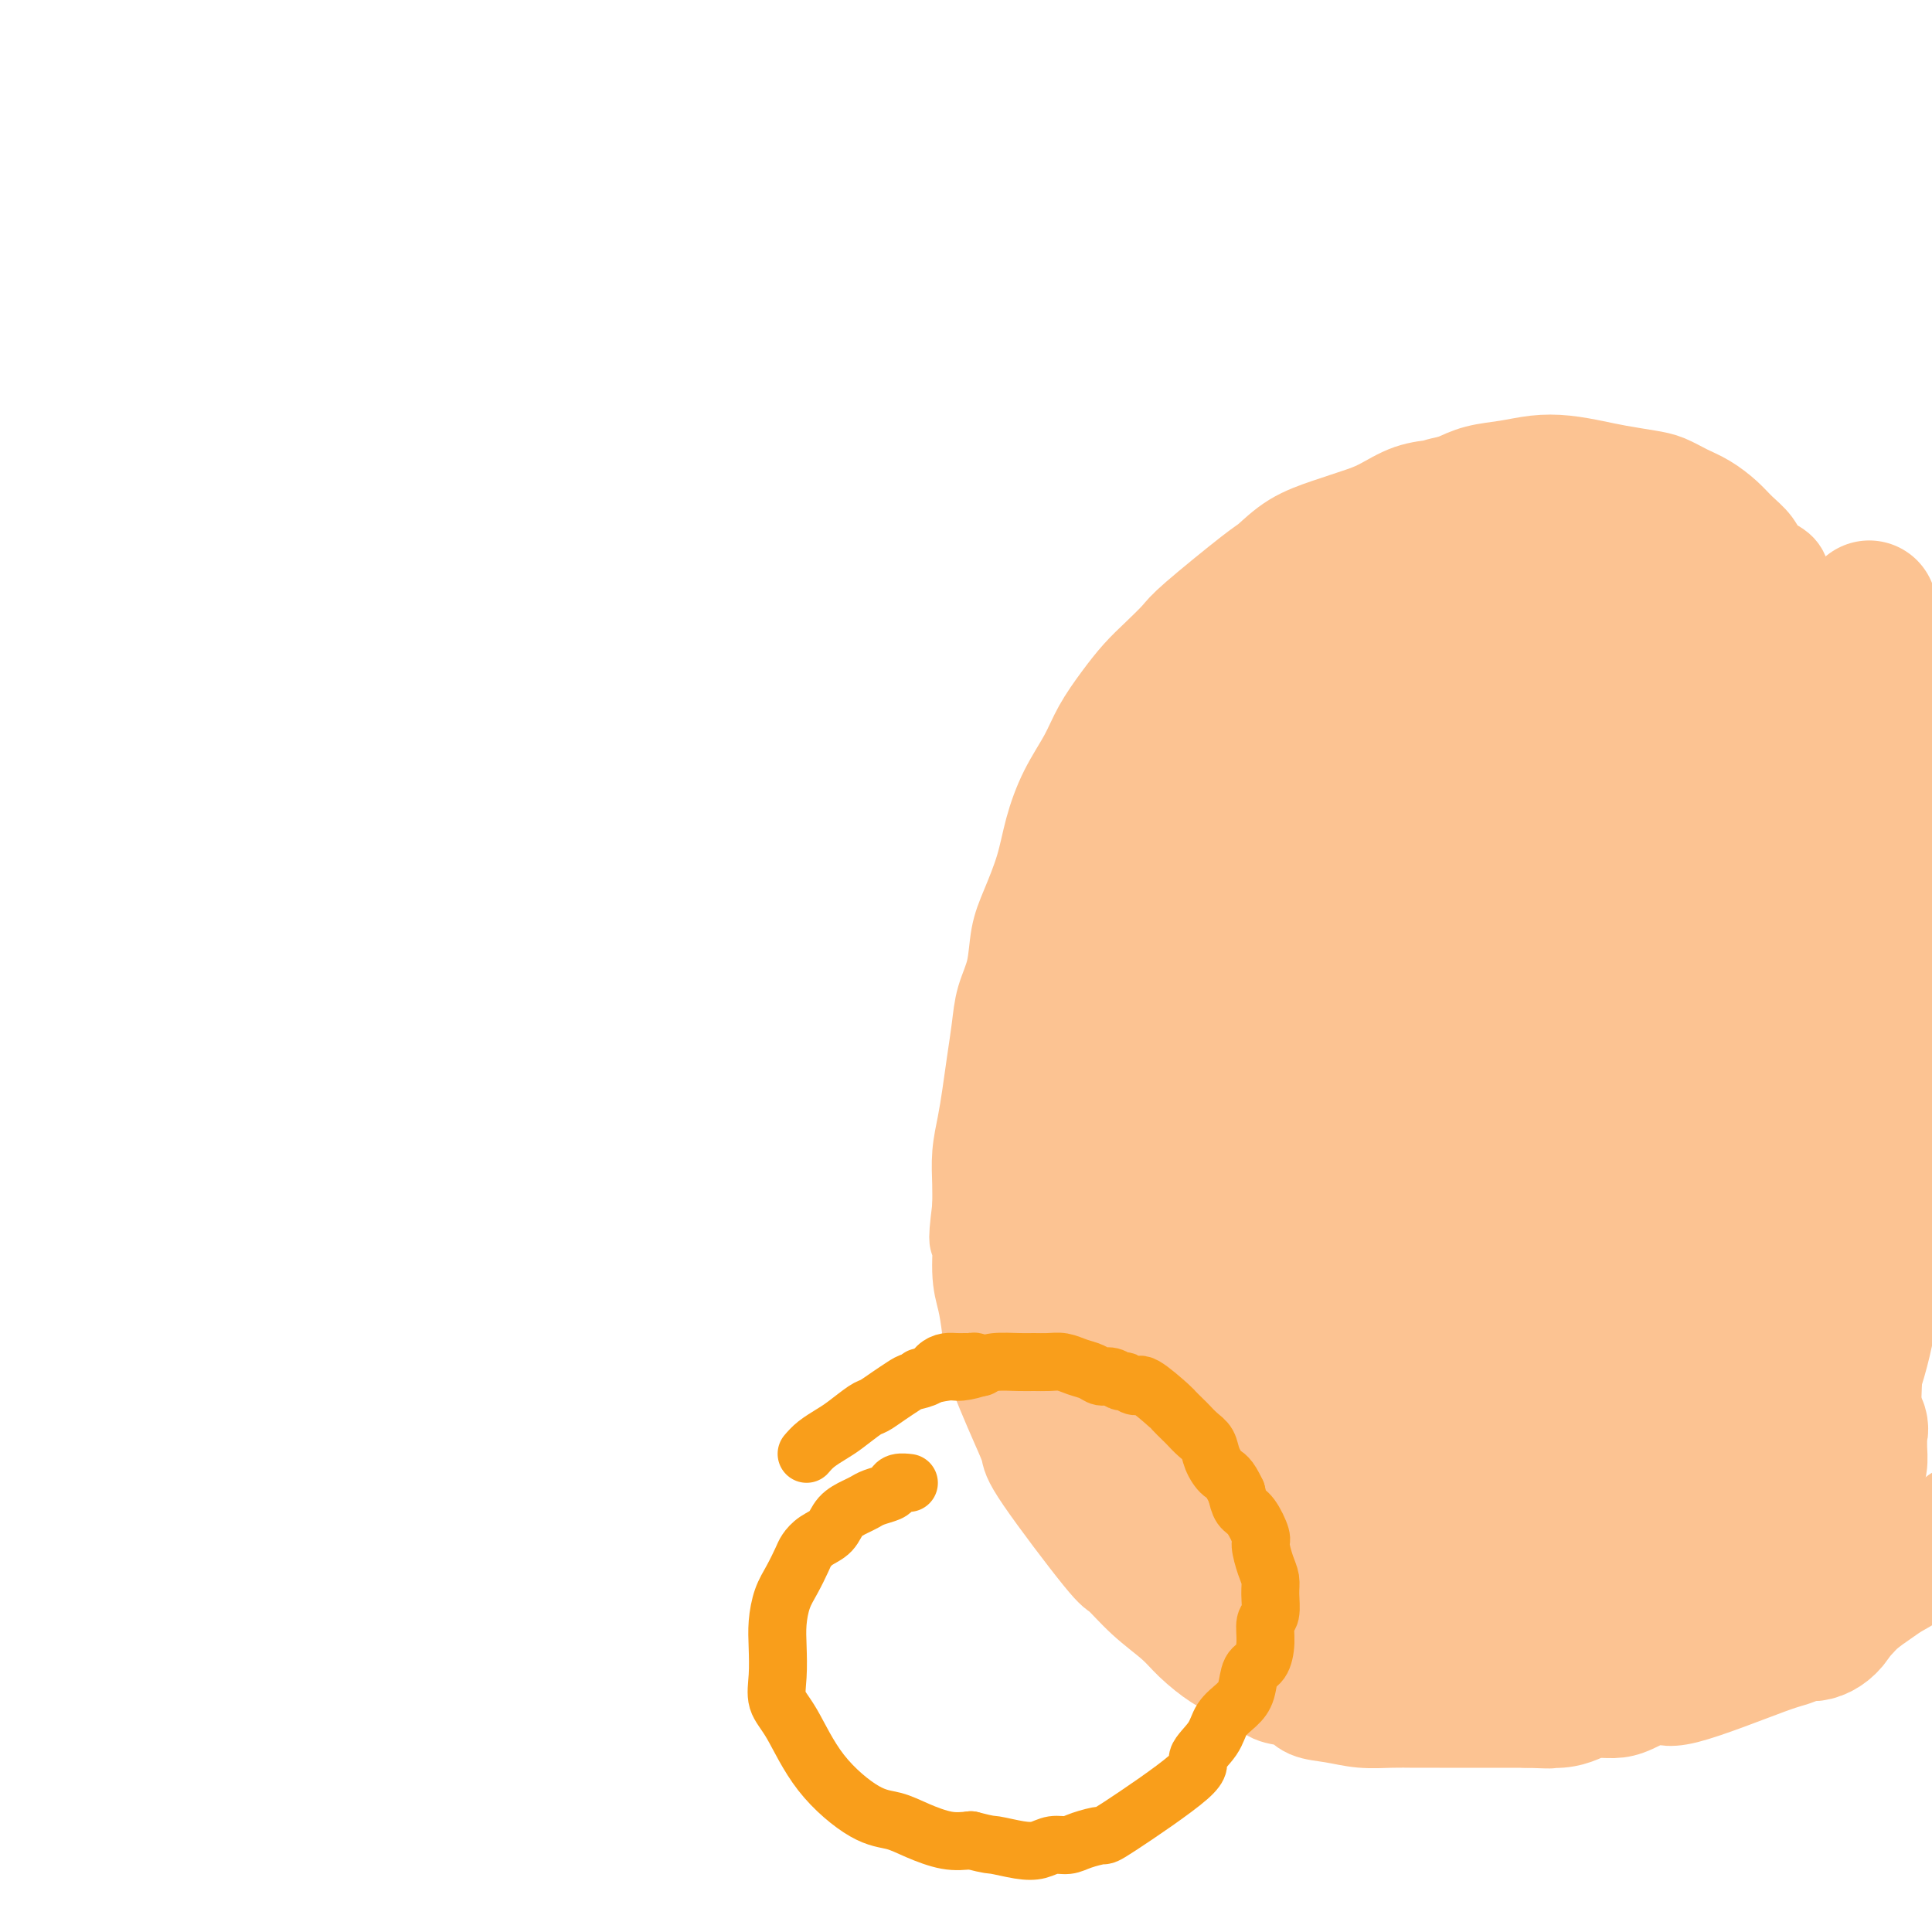<svg viewBox='0 0 400 400' version='1.1' xmlns='http://www.w3.org/2000/svg' xmlns:xlink='http://www.w3.org/1999/xlink'><g fill='none' stroke='#FCC392' stroke-width='20' stroke-linecap='round' stroke-linejoin='round'><path d='M383,146c-0.001,0.016 -0.002,0.031 0,0c0.002,-0.031 0.008,-0.109 0,0c-0.008,0.109 -0.030,0.403 0,0c0.030,-0.403 0.112,-1.504 0,-2c-0.112,-0.496 -0.419,-0.386 -1,-1c-0.581,-0.614 -1.438,-1.950 -2,-3c-0.562,-1.050 -0.831,-1.813 -1,-3c-0.169,-1.187 -0.238,-2.797 -1,-4c-0.762,-1.203 -2.218,-1.999 -3,-3c-0.782,-1.001 -0.890,-2.208 -1,-3c-0.110,-0.792 -0.221,-1.170 -1,-2c-0.779,-0.830 -2.224,-2.112 -3,-3c-0.776,-0.888 -0.882,-1.382 -1,-2c-0.118,-0.618 -0.246,-1.362 -1,-2c-0.754,-0.638 -2.133,-1.172 -3,-2c-0.867,-0.828 -1.221,-1.951 -2,-3c-0.779,-1.049 -1.983,-2.025 -3,-3c-1.017,-0.975 -1.848,-1.949 -3,-3c-1.152,-1.051 -2.625,-2.180 -4,-3c-1.375,-0.820 -2.652,-1.333 -4,-2c-1.348,-0.667 -2.768,-1.489 -4,-2c-1.232,-0.511 -2.278,-0.712 -4,-1c-1.722,-0.288 -4.122,-0.662 -6,-1c-1.878,-0.338 -3.236,-0.638 -5,-1c-1.764,-0.362 -3.934,-0.785 -6,-1c-2.066,-0.215 -4.028,-0.223 -6,0c-1.972,0.223 -3.954,0.675 -6,1c-2.046,0.325 -4.156,0.521 -6,1c-1.844,0.479 -3.422,1.239 -5,2'/><path d='M301,100c-4.242,0.826 -3.346,0.892 -4,1c-0.654,0.108 -2.859,0.257 -5,1c-2.141,0.743 -4.220,2.080 -6,3c-1.780,0.920 -3.263,1.423 -5,2c-1.737,0.577 -3.730,1.229 -6,2c-2.270,0.771 -4.819,1.661 -7,3c-2.181,1.339 -3.994,3.127 -5,4c-1.006,0.873 -1.206,0.830 -4,3c-2.794,2.170 -8.182,6.553 -11,9c-2.818,2.447 -3.065,2.957 -4,4c-0.935,1.043 -2.556,2.619 -4,4c-1.444,1.381 -2.711,2.568 -4,4c-1.289,1.432 -2.600,3.108 -4,5c-1.400,1.892 -2.888,4.001 -4,6c-1.112,1.999 -1.849,3.888 -3,6c-1.151,2.112 -2.718,4.446 -4,7c-1.282,2.554 -2.279,5.329 -3,8c-0.721,2.671 -1.167,5.238 -2,8c-0.833,2.762 -2.055,5.720 -3,8c-0.945,2.280 -1.615,3.882 -2,6c-0.385,2.118 -0.484,4.753 -1,7c-0.516,2.247 -1.447,4.105 -2,6c-0.553,1.895 -0.726,3.828 -1,6c-0.274,2.172 -0.648,4.583 -1,7c-0.352,2.417 -0.683,4.841 -1,7c-0.317,2.159 -0.621,4.053 -1,6c-0.379,1.947 -0.833,3.947 -1,6c-0.167,2.053 -0.048,4.158 0,6c0.048,1.842 0.024,3.421 0,5'/><path d='M203,250c-1.225,9.676 -0.287,5.865 0,6c0.287,0.135 -0.076,4.217 0,7c0.076,2.783 0.590,4.266 1,6c0.410,1.734 0.716,3.717 1,6c0.284,2.283 0.545,4.864 1,7c0.455,2.136 1.103,3.827 2,6c0.897,2.173 2.044,4.827 3,7c0.956,2.173 1.720,3.865 2,5c0.280,1.135 0.077,1.714 3,6c2.923,4.286 8.972,12.281 12,16c3.028,3.719 3.034,3.164 4,4c0.966,0.836 2.893,3.062 5,5c2.107,1.938 4.396,3.586 6,5c1.604,1.414 2.525,2.592 4,4c1.475,1.408 3.504,3.045 5,4c1.496,0.955 2.457,1.229 4,2c1.543,0.771 3.667,2.037 5,3c1.333,0.963 1.874,1.621 3,2c1.126,0.379 2.839,0.480 4,1c1.161,0.520 1.772,1.460 3,2c1.228,0.540 3.072,0.681 5,1c1.928,0.319 3.940,0.818 6,1c2.060,0.182 4.168,0.049 6,0c1.832,-0.049 3.388,-0.013 5,0c1.612,0.013 3.280,0.004 5,0c1.720,-0.004 3.492,-0.001 5,0c1.508,0.001 2.752,0.000 4,0c1.248,-0.000 2.499,-0.000 4,0c1.501,0.000 3.250,0.000 5,0'/><path d='M316,356c7.741,0.298 4.594,0.042 4,0c-0.594,-0.042 1.364,0.131 3,0c1.636,-0.131 2.949,-0.566 4,-1c1.051,-0.434 1.840,-0.867 3,-1c1.160,-0.133 2.692,0.034 4,0c1.308,-0.034 2.392,-0.270 4,-1c1.608,-0.730 3.741,-1.956 5,-2c1.259,-0.044 1.643,1.093 6,0c4.357,-1.093 12.688,-4.417 17,-6c4.312,-1.583 4.604,-1.425 6,-2c1.396,-0.575 3.896,-1.883 6,-3c2.104,-1.117 3.813,-2.041 5,-3c1.187,-0.959 1.851,-1.951 3,-3c1.149,-1.049 2.783,-2.153 4,-3c1.217,-0.847 2.016,-1.435 3,-2c0.984,-0.565 2.151,-1.108 3,-2c0.849,-0.892 1.380,-2.135 2,-3c0.620,-0.865 1.329,-1.353 2,-2c0.671,-0.647 1.304,-1.452 2,-2c0.696,-0.548 1.457,-0.840 2,-2c0.543,-1.160 0.870,-3.189 1,-4c0.130,-0.811 0.065,-0.406 0,0'/></g>
<g fill='none' stroke='#FCC392' stroke-width='28' stroke-linecap='round' stroke-linejoin='round'><path d='M290,199c0.081,-0.340 0.161,-0.680 0,0c-0.161,0.680 -0.564,2.379 -1,4c-0.436,1.621 -0.905,3.165 -2,8c-1.095,4.835 -2.815,12.962 -4,21c-1.185,8.038 -1.835,15.986 -2,24c-0.165,8.014 0.156,16.092 0,24c-0.156,7.908 -0.788,15.645 0,22c0.788,6.355 2.995,11.327 5,15c2.005,3.673 3.809,6.048 6,8c2.191,1.952 4.771,3.480 8,4c3.229,0.520 7.108,0.032 10,-1c2.892,-1.032 4.799,-2.609 7,-5c2.201,-2.391 4.697,-5.596 7,-9c2.303,-3.404 4.413,-7.005 6,-10c1.587,-2.995 2.650,-5.382 4,-9c1.350,-3.618 2.988,-8.466 4,-13c1.012,-4.534 1.399,-8.753 2,-14c0.601,-5.247 1.416,-11.522 2,-19c0.584,-7.478 0.937,-16.160 1,-25c0.063,-8.840 -0.165,-17.838 0,-26c0.165,-8.162 0.721,-15.489 1,-22c0.279,-6.511 0.279,-12.204 0,-16c-0.279,-3.796 -0.837,-5.693 -1,-7c-0.163,-1.307 0.068,-2.025 0,-2c-0.068,0.025 -0.436,0.792 -1,1c-0.564,0.208 -1.325,-0.143 -2,0c-0.675,0.143 -1.263,0.781 -2,1c-0.737,0.219 -1.621,0.021 -3,0c-1.379,-0.021 -3.251,0.137 -5,0c-1.749,-0.137 -3.374,-0.568 -5,-1'/><path d='M325,152c-3.849,-0.144 -4.470,-0.003 -6,0c-1.530,0.003 -3.967,-0.132 -6,0c-2.033,0.132 -3.661,0.530 -5,1c-1.339,0.470 -2.388,1.014 -4,2c-1.612,0.986 -3.788,2.416 -6,4c-2.212,1.584 -4.460,3.321 -7,7c-2.540,3.679 -5.371,9.300 -8,16c-2.629,6.700 -5.057,14.480 -7,19c-1.943,4.520 -3.402,5.779 -5,24c-1.598,18.221 -3.337,53.405 -3,70c0.337,16.595 2.748,14.602 5,16c2.252,1.398 4.345,6.188 7,9c2.655,2.812 5.872,3.647 9,4c3.128,0.353 6.168,0.224 9,-1c2.832,-1.224 5.455,-3.542 8,-6c2.545,-2.458 5.012,-5.056 7,-8c1.988,-2.944 3.496,-6.233 5,-10c1.504,-3.767 3.004,-8.013 4,-12c0.996,-3.987 1.488,-7.714 2,-12c0.512,-4.286 1.042,-9.130 1,-14c-0.042,-4.870 -0.657,-9.767 -1,-15c-0.343,-5.233 -0.413,-10.804 -1,-16c-0.587,-5.196 -1.693,-10.017 -3,-14c-1.307,-3.983 -2.817,-7.126 -4,-10c-1.183,-2.874 -2.038,-5.477 -3,-8c-0.962,-2.523 -2.031,-4.965 -3,-6c-0.969,-1.035 -1.838,-0.663 -3,-1c-1.162,-0.337 -2.618,-1.382 -4,-2c-1.382,-0.618 -2.691,-0.809 -4,-1'/><path d='M299,188c-2.463,-0.318 -3.120,0.887 -5,3c-1.880,2.113 -4.984,5.132 -8,10c-3.016,4.868 -5.943,11.583 -9,20c-3.057,8.417 -6.243,18.537 -9,29c-2.757,10.463 -5.084,21.270 -7,31c-1.916,9.730 -3.421,18.382 -4,26c-0.579,7.618 -0.234,14.201 1,19c1.234,4.799 3.356,7.813 4,11c0.644,3.187 -0.189,6.546 6,6c6.189,-0.546 19.399,-4.995 26,-8c6.601,-3.005 6.594,-4.564 8,-8c1.406,-3.436 4.225,-8.749 6,-13c1.775,-4.251 2.505,-7.439 3,-12c0.495,-4.561 0.756,-10.496 1,-16c0.244,-5.504 0.473,-10.579 0,-16c-0.473,-5.421 -1.646,-11.188 -3,-17c-1.354,-5.812 -2.888,-11.667 -4,-17c-1.112,-5.333 -1.801,-10.142 -3,-15c-1.199,-4.858 -2.909,-9.766 -4,-14c-1.091,-4.234 -1.563,-7.795 -2,-11c-0.437,-3.205 -0.839,-6.053 -1,-9c-0.161,-2.947 -0.080,-5.994 0,-8c0.080,-2.006 0.161,-2.973 0,-4c-0.161,-1.027 -0.562,-2.115 -1,-3c-0.438,-0.885 -0.913,-1.566 -2,-2c-1.087,-0.434 -2.786,-0.622 -4,-1c-1.214,-0.378 -1.942,-0.948 -3,-1c-1.058,-0.052 -2.445,0.414 -4,1c-1.555,0.586 -3.277,1.293 -5,2'/><path d='M276,171c-2.344,1.517 -3.705,3.810 -6,7c-2.295,3.190 -5.524,7.276 -8,13c-2.476,5.724 -4.200,13.087 -6,21c-1.800,7.913 -3.677,16.377 -5,25c-1.323,8.623 -2.093,17.404 -2,26c0.093,8.596 1.049,17.008 2,24c0.951,6.992 1.899,12.563 3,17c1.101,4.437 2.357,7.738 4,10c1.643,2.262 3.674,3.484 5,5c1.326,1.516 1.946,3.325 3,3c1.054,-0.325 2.542,-2.785 3,-4c0.458,-1.215 -0.113,-1.185 0,-2c0.113,-0.815 0.911,-2.474 1,-4c0.089,-1.526 -0.531,-2.919 -1,-5c-0.469,-2.081 -0.786,-4.848 -1,-7c-0.214,-2.152 -0.325,-3.687 -1,-6c-0.675,-2.313 -1.913,-5.404 -3,-8c-1.087,-2.596 -2.024,-4.699 -3,-7c-0.976,-2.301 -1.991,-4.801 -3,-7c-1.009,-2.199 -2.011,-4.098 -3,-6c-0.989,-1.902 -1.966,-3.806 -3,-6c-1.034,-2.194 -2.126,-4.678 -3,-7c-0.874,-2.322 -1.530,-4.484 -2,-7c-0.470,-2.516 -0.755,-5.387 -1,-8c-0.245,-2.613 -0.450,-4.968 -1,-7c-0.550,-2.032 -1.447,-3.741 -2,-6c-0.553,-2.259 -0.764,-5.070 -1,-7c-0.236,-1.930 -0.496,-2.980 -1,-4c-0.504,-1.020 -1.252,-2.010 -2,-3'/><path d='M239,211c-1.787,-6.891 -1.256,-3.118 -1,-2c0.256,1.118 0.235,-0.417 0,-1c-0.235,-0.583 -0.683,-0.212 -1,0c-0.317,0.212 -0.501,0.264 -1,1c-0.499,0.736 -1.313,2.155 -2,4c-0.687,1.845 -1.246,4.117 -2,9c-0.754,4.883 -1.702,12.376 -2,20c-0.298,7.624 0.053,15.377 0,21c-0.053,5.623 -0.509,9.114 0,19c0.509,9.886 1.982,26.166 3,33c1.018,6.834 1.579,4.223 2,4c0.421,-0.223 0.701,1.941 1,3c0.299,1.059 0.615,1.011 1,1c0.385,-0.011 0.837,0.013 1,0c0.163,-0.013 0.038,-0.064 0,0c-0.038,0.064 0.013,0.242 0,0c-0.013,-0.242 -0.089,-0.903 0,-1c0.089,-0.097 0.343,0.370 0,0c-0.343,-0.370 -1.284,-1.578 -2,-3c-0.716,-1.422 -1.207,-3.057 -2,-5c-0.793,-1.943 -1.886,-4.192 -3,-7c-1.114,-2.808 -2.247,-6.173 -3,-9c-0.753,-2.827 -1.127,-5.116 -2,-8c-0.873,-2.884 -2.247,-6.363 -3,-10c-0.753,-3.637 -0.887,-7.430 -1,-11c-0.113,-3.570 -0.206,-6.916 0,-11c0.206,-4.084 0.709,-8.907 1,-13c0.291,-4.093 0.369,-7.455 1,-11c0.631,-3.545 1.816,-7.272 3,-11'/><path d='M227,223c1.267,-7.384 1.935,-8.344 3,-11c1.065,-2.656 2.527,-7.009 4,-11c1.473,-3.991 2.958,-7.619 5,-12c2.042,-4.381 4.642,-9.517 7,-14c2.358,-4.483 4.474,-8.315 7,-12c2.526,-3.685 5.461,-7.222 8,-11c2.539,-3.778 4.680,-7.798 7,-11c2.320,-3.202 4.819,-5.587 7,-8c2.181,-2.413 4.046,-4.853 6,-7c1.954,-2.147 3.998,-4.001 5,-5c1.002,-0.999 0.964,-1.144 2,-2c1.036,-0.856 3.148,-2.421 4,-3c0.852,-0.579 0.444,-0.170 0,0c-0.444,0.170 -0.923,0.100 -1,0c-0.077,-0.100 0.248,-0.230 0,0c-0.248,0.230 -1.068,0.822 -2,1c-0.932,0.178 -1.975,-0.056 -3,0c-1.025,0.056 -2.034,0.403 -3,1c-0.966,0.597 -1.891,1.444 -3,2c-1.109,0.556 -2.403,0.822 -4,1c-1.597,0.178 -3.497,0.269 -5,1c-1.503,0.731 -2.609,2.101 -4,3c-1.391,0.899 -3.068,1.326 -5,2c-1.932,0.674 -4.119,1.594 -6,3c-1.881,1.406 -3.457,3.300 -5,5c-1.543,1.700 -3.053,3.208 -6,7c-2.947,3.792 -7.332,9.867 -10,14c-2.668,4.133 -3.619,6.324 -5,10c-1.381,3.676 -3.190,8.838 -5,14'/><path d='M225,180c-2.227,5.404 -2.793,6.913 -4,15c-1.207,8.087 -3.055,22.751 -4,31c-0.945,8.249 -0.985,10.084 -1,13c-0.015,2.916 -0.003,6.914 0,10c0.003,3.086 -0.001,5.260 0,7c0.001,1.740 0.007,3.046 0,4c-0.007,0.954 -0.028,1.555 0,2c0.028,0.445 0.105,0.735 0,1c-0.105,0.265 -0.392,0.505 0,0c0.392,-0.505 1.465,-1.756 2,-3c0.535,-1.244 0.534,-2.482 1,-4c0.466,-1.518 1.399,-3.317 2,-6c0.601,-2.683 0.871,-6.251 2,-10c1.129,-3.749 3.117,-7.678 5,-12c1.883,-4.322 3.661,-9.036 5,-13c1.339,-3.964 2.238,-7.176 6,-14c3.762,-6.824 10.388,-17.259 14,-23c3.612,-5.741 4.210,-6.789 9,-12c4.790,-5.211 13.773,-14.584 19,-20c5.227,-5.416 6.697,-6.876 9,-9c2.303,-2.124 5.437,-4.912 8,-7c2.563,-2.088 4.554,-3.477 7,-5c2.446,-1.523 5.346,-3.182 8,-4c2.654,-0.818 5.062,-0.797 7,-1c1.938,-0.203 3.406,-0.632 5,-1c1.594,-0.368 3.312,-0.677 5,-1c1.688,-0.323 3.344,-0.662 5,-1'/><path d='M335,117c6.100,-1.659 6.350,-1.807 7,-2c0.650,-0.193 1.701,-0.432 2,-1c0.299,-0.568 -0.153,-1.467 0,-2c0.153,-0.533 0.913,-0.702 1,-1c0.087,-0.298 -0.498,-0.725 -1,-1c-0.502,-0.275 -0.921,-0.397 -1,-1c-0.079,-0.603 0.180,-1.685 -1,-2c-1.180,-0.315 -3.800,0.137 -4,0c-0.200,-0.137 2.021,-0.864 -4,0c-6.021,0.864 -20.284,3.320 -27,5c-6.716,1.680 -5.887,2.582 -7,4c-1.113,1.418 -4.170,3.350 -6,6c-1.830,2.650 -2.434,6.019 -4,9c-1.566,2.981 -4.095,5.574 -4,13c0.095,7.426 2.815,19.685 5,27c2.185,7.315 3.835,9.686 6,12c2.165,2.314 4.845,4.571 8,6c3.155,1.429 6.787,2.030 10,2c3.213,-0.030 6.009,-0.691 8,-2c1.991,-1.309 3.178,-3.265 5,-5c1.822,-1.735 4.281,-3.250 6,-5c1.719,-1.750 2.699,-3.737 4,-6c1.301,-2.263 2.923,-4.803 4,-7c1.077,-2.197 1.608,-4.053 2,-6c0.392,-1.947 0.644,-3.986 1,-6c0.356,-2.014 0.816,-4.004 1,-6c0.184,-1.996 0.092,-3.998 0,-6'/><path d='M346,142c0.841,-6.156 0.943,-9.546 1,-12c0.057,-2.454 0.068,-3.974 0,-5c-0.068,-1.026 -0.214,-1.559 0,-3c0.214,-1.441 0.789,-3.789 1,-5c0.211,-1.211 0.057,-1.284 0,-2c-0.057,-0.716 -0.017,-2.075 0,-3c0.017,-0.925 0.011,-1.414 0,-2c-0.011,-0.586 -0.028,-1.267 0,-2c0.028,-0.733 0.102,-1.517 1,-1c0.898,0.517 2.619,2.335 4,4c1.381,1.665 2.420,3.176 4,6c1.580,2.824 3.701,6.962 6,12c2.299,5.038 4.777,10.975 7,17c2.223,6.025 4.193,12.138 6,18c1.807,5.862 3.451,11.472 5,17c1.549,5.528 3.002,10.974 4,16c0.998,5.026 1.539,9.633 2,14c0.461,4.367 0.840,8.494 1,12c0.160,3.506 0.099,6.390 0,9c-0.099,2.610 -0.237,4.946 0,6c0.237,1.054 0.848,0.826 1,1c0.152,0.174 -0.155,0.751 0,1c0.155,0.249 0.774,0.170 1,0c0.226,-0.170 0.061,-0.432 0,-1c-0.061,-0.568 -0.016,-1.441 0,-3c0.016,-1.559 0.004,-3.804 0,-6c-0.004,-2.196 -0.001,-4.342 0,-8c0.001,-3.658 0.001,-8.829 0,-14'/><path d='M390,208c0.003,-7.714 0.011,-11.000 0,-15c-0.011,-4.000 -0.042,-8.715 0,-13c0.042,-4.285 0.156,-8.140 0,-12c-0.156,-3.860 -0.581,-7.723 -1,-11c-0.419,-3.277 -0.830,-5.966 -1,-9c-0.170,-3.034 -0.098,-6.413 0,-9c0.098,-2.587 0.223,-4.382 0,-6c-0.223,-1.618 -0.794,-3.059 -1,-4c-0.206,-0.941 -0.048,-1.384 0,-2c0.048,-0.616 -0.016,-1.407 0,-1c0.016,0.407 0.111,2.011 0,4c-0.111,1.989 -0.428,4.362 -1,10c-0.572,5.638 -1.399,14.539 -2,24c-0.601,9.461 -0.977,19.482 -2,30c-1.023,10.518 -2.693,21.534 -4,32c-1.307,10.466 -2.250,20.382 -3,29c-0.750,8.618 -1.307,15.940 -2,23c-0.693,7.060 -1.521,13.860 -2,19c-0.479,5.140 -0.609,8.620 -1,12c-0.391,3.380 -1.044,6.660 -1,9c0.044,2.340 0.786,3.742 1,5c0.214,1.258 -0.101,2.373 0,3c0.101,0.627 0.619,0.766 1,1c0.381,0.234 0.626,0.565 1,1c0.374,0.435 0.876,0.976 1,1c0.124,0.024 -0.132,-0.468 0,-1c0.132,-0.532 0.651,-1.105 1,-2c0.349,-0.895 0.528,-2.113 1,-4c0.472,-1.887 1.236,-4.444 2,-7'/><path d='M377,315c0.999,-3.898 0.997,-7.143 1,-12c0.003,-4.857 0.011,-11.328 0,-17c-0.011,-5.672 -0.041,-10.547 0,-16c0.041,-5.453 0.155,-11.483 0,-17c-0.155,-5.517 -0.578,-10.519 -1,-15c-0.422,-4.481 -0.844,-8.441 -1,-13c-0.156,-4.559 -0.048,-9.718 0,-12c0.048,-2.282 0.035,-1.686 -2,-9c-2.035,-7.314 -6.092,-22.538 -8,-29c-1.908,-6.462 -1.668,-4.161 -2,-4c-0.332,0.161 -1.236,-1.819 -2,-3c-0.764,-1.181 -1.388,-1.564 -2,-2c-0.612,-0.436 -1.212,-0.925 -2,-1c-0.788,-0.075 -1.765,0.262 -3,1c-1.235,0.738 -2.730,1.875 -4,4c-1.270,2.125 -2.316,5.239 -4,11c-1.684,5.761 -4.006,14.170 -6,23c-1.994,8.830 -3.661,18.080 -5,28c-1.339,9.920 -2.348,20.510 -3,30c-0.652,9.490 -0.945,17.882 -1,25c-0.055,7.118 0.127,12.964 1,18c0.873,5.036 2.437,9.264 4,12c1.563,2.736 3.126,3.981 5,5c1.874,1.019 4.060,1.812 6,2c1.940,0.188 3.633,-0.228 5,-1c1.367,-0.772 2.406,-1.900 4,-3c1.594,-1.100 3.741,-2.171 6,-4c2.259,-1.829 4.629,-4.414 7,-7'/><path d='M370,309c4.685,-3.765 5.397,-5.678 7,-9c1.603,-3.322 4.097,-8.051 6,-13c1.903,-4.949 3.215,-10.116 4,-15c0.785,-4.884 1.042,-9.485 1,-14c-0.042,-4.515 -0.383,-8.945 -1,-13c-0.617,-4.055 -1.510,-7.734 -3,-12c-1.490,-4.266 -3.577,-9.118 -4,-12c-0.423,-2.882 0.817,-3.792 -4,-9c-4.817,-5.208 -15.692,-14.713 -21,-18c-5.308,-3.287 -5.051,-0.355 -6,1c-0.949,1.355 -3.106,1.132 -5,2c-1.894,0.868 -3.525,2.829 -6,6c-2.475,3.171 -5.796,7.554 -9,13c-3.204,5.446 -6.293,11.954 -9,20c-2.707,8.046 -5.032,17.631 -7,27c-1.968,9.369 -3.578,18.522 -5,27c-1.422,8.478 -2.655,16.280 -3,23c-0.345,6.720 0.200,12.356 1,16c0.800,3.644 1.857,5.295 3,7c1.143,1.705 2.373,3.462 4,4c1.627,0.538 3.650,-0.144 5,-1c1.350,-0.856 2.026,-1.887 3,-3c0.974,-1.113 2.245,-2.307 4,-4c1.755,-1.693 3.992,-3.885 6,-7c2.008,-3.115 3.786,-7.155 6,-11c2.214,-3.845 4.865,-7.497 7,-12c2.135,-4.503 3.753,-9.858 5,-15c1.247,-5.142 2.124,-10.071 3,-15'/><path d='M352,272c1.672,-7.213 1.853,-10.246 2,-15c0.147,-4.754 0.261,-11.230 0,-17c-0.261,-5.770 -0.898,-10.833 -1,-16c-0.102,-5.167 0.330,-10.436 0,-16c-0.330,-5.564 -1.421,-11.422 -2,-17c-0.579,-5.578 -0.647,-10.876 -1,-16c-0.353,-5.124 -0.990,-10.073 -2,-15c-1.010,-4.927 -2.392,-9.831 -3,-13c-0.608,-3.169 -0.443,-4.605 -5,-10c-4.557,-5.395 -13.836,-14.751 -18,-18c-4.164,-3.249 -3.212,-0.390 -4,1c-0.788,1.390 -3.317,1.311 -5,2c-1.683,0.689 -2.521,2.144 -4,5c-1.479,2.856 -3.600,7.112 -6,13c-2.400,5.888 -5.079,13.408 -7,22c-1.921,8.592 -3.086,18.257 -4,29c-0.914,10.743 -1.578,22.564 -2,34c-0.422,11.436 -0.601,22.488 0,32c0.601,9.512 1.982,17.485 3,25c1.018,7.515 1.674,14.572 3,20c1.326,5.428 3.321,9.227 5,12c1.679,2.773 3.043,4.520 5,6c1.957,1.480 4.507,2.692 7,3c2.493,0.308 4.931,-0.288 7,-1c2.069,-0.712 3.771,-1.541 6,-3c2.229,-1.459 4.985,-3.547 8,-7c3.015,-3.453 6.290,-8.272 9,-13c2.710,-4.728 4.855,-9.364 7,-14'/><path d='M350,285c4.617,-8.515 4.158,-12.803 5,-18c0.842,-5.197 2.983,-11.303 4,-17c1.017,-5.697 0.908,-10.983 1,-16c0.092,-5.017 0.384,-9.763 0,-14c-0.384,-4.237 -1.443,-7.965 -2,-12c-0.557,-4.035 -0.612,-8.377 -1,-12c-0.388,-3.623 -1.109,-6.529 -2,-10c-0.891,-3.471 -1.953,-7.509 -2,-10c-0.047,-2.491 0.919,-3.437 -2,-10c-2.919,-6.563 -9.724,-18.744 -13,-24c-3.276,-5.256 -3.023,-3.586 -4,-4c-0.977,-0.414 -3.182,-2.910 -5,-4c-1.818,-1.090 -3.248,-0.772 -5,-1c-1.752,-0.228 -3.826,-1.000 -6,-1c-2.174,0.000 -4.446,0.772 -7,2c-2.554,1.228 -5.389,2.910 -8,5c-2.611,2.090 -4.999,4.587 -8,8c-3.001,3.413 -6.615,7.743 -9,13c-2.385,5.257 -3.541,11.442 -5,19c-1.459,7.558 -3.220,16.491 -4,27c-0.780,10.509 -0.579,22.596 0,34c0.579,11.404 1.537,22.124 3,32c1.463,9.876 3.433,18.907 6,26c2.567,7.093 5.732,12.249 9,16c3.268,3.751 6.639,6.098 10,7c3.361,0.902 6.713,0.358 10,-1c3.287,-1.358 6.511,-3.531 9,-7c2.489,-3.469 4.245,-8.235 6,-13'/><path d='M330,300c2.103,-4.575 4.361,-9.511 6,-15c1.639,-5.489 2.660,-11.530 4,-17c1.340,-5.470 3.000,-10.367 4,-15c1.000,-4.633 1.339,-9.000 2,-13c0.661,-4.000 1.644,-7.631 2,-11c0.356,-3.369 0.086,-6.475 0,-9c-0.086,-2.525 0.011,-4.467 0,-7c-0.011,-2.533 -0.131,-5.656 0,-7c0.131,-1.344 0.512,-0.910 0,-5c-0.512,-4.090 -1.916,-12.704 -2,-15c-0.084,-2.296 1.151,1.728 2,4c0.849,2.272 1.311,2.793 2,8c0.689,5.207 1.606,15.098 3,25c1.394,9.902 3.264,19.813 5,31c1.736,11.187 3.339,23.649 5,34c1.661,10.351 3.381,18.592 5,26c1.619,7.408 3.136,13.985 4,18c0.864,4.015 1.075,5.468 2,6c0.925,0.532 2.562,0.144 4,-1c1.438,-1.144 2.675,-3.042 3,-6c0.325,-2.958 -0.262,-6.976 0,-12c0.262,-5.024 1.372,-11.055 2,-17c0.628,-5.945 0.772,-11.803 1,-18c0.228,-6.197 0.539,-12.732 1,-19c0.461,-6.268 1.072,-12.268 1,-18c-0.072,-5.732 -0.827,-11.197 -1,-16c-0.173,-4.803 0.236,-8.944 0,-13c-0.236,-4.056 -1.118,-8.028 -2,-12'/><path d='M383,206c-1.155,-8.490 -2.543,-9.213 -4,-12c-1.457,-2.787 -2.981,-7.636 -4,-12c-1.019,-4.364 -1.531,-8.241 -3,-12c-1.469,-3.759 -3.893,-7.398 -6,-11c-2.107,-3.602 -3.895,-7.167 -6,-10c-2.105,-2.833 -4.527,-4.936 -7,-7c-2.473,-2.064 -4.998,-4.090 -8,-5c-3.002,-0.910 -6.482,-0.702 -8,-1c-1.518,-0.298 -1.072,-1.100 -7,0c-5.928,1.100 -18.228,4.102 -24,6c-5.772,1.898 -5.016,2.691 -6,4c-0.984,1.309 -3.710,3.133 -6,5c-2.290,1.867 -4.146,3.778 -6,6c-1.854,2.222 -3.706,4.755 -5,7c-1.294,2.245 -2.031,4.202 -3,6c-0.969,1.798 -2.169,3.439 -3,5c-0.831,1.561 -1.293,3.043 -2,4c-0.707,0.957 -1.661,1.388 -2,2c-0.339,0.612 -0.064,1.406 0,2c0.064,0.594 -0.083,0.987 0,1c0.083,0.013 0.396,-0.356 1,-1c0.604,-0.644 1.501,-1.563 3,-3c1.499,-1.437 3.602,-3.392 6,-6c2.398,-2.608 5.090,-5.867 8,-10c2.910,-4.133 6.038,-9.139 9,-13c2.962,-3.861 5.759,-6.578 8,-9c2.241,-2.422 3.926,-4.549 5,-6c1.074,-1.451 1.537,-2.225 2,-3'/><path d='M315,133c7.047,-8.140 3.665,-2.990 3,-1c-0.665,1.990 1.387,0.821 2,1c0.613,0.179 -0.214,1.706 0,3c0.214,1.294 1.467,2.357 2,4c0.533,1.643 0.346,3.868 0,7c-0.346,3.132 -0.849,7.171 -2,11c-1.151,3.829 -2.949,7.447 -5,12c-2.051,4.553 -4.356,10.040 -6,14c-1.644,3.960 -2.628,6.392 -6,10c-3.372,3.608 -9.133,8.391 -11,10c-1.867,1.609 0.160,0.044 1,-1c0.840,-1.044 0.493,-1.569 1,-3c0.507,-1.431 1.868,-3.770 3,-6c1.132,-2.230 2.035,-4.351 4,-7c1.965,-2.649 4.993,-5.826 7,-9c2.007,-3.174 2.995,-6.346 5,-9c2.005,-2.654 5.028,-4.791 7,-7c1.972,-2.209 2.893,-4.491 4,-6c1.107,-1.509 2.401,-2.244 3,-3c0.599,-0.756 0.502,-1.533 1,-2c0.498,-0.467 1.592,-0.622 2,-1c0.408,-0.378 0.129,-0.977 0,-1c-0.129,-0.023 -0.107,0.530 0,1c0.107,0.470 0.298,0.857 0,1c-0.298,0.143 -1.085,0.041 -2,1c-0.915,0.959 -1.957,2.980 -3,5'/><path d='M325,157c-1.453,2.116 -2.585,3.906 -5,8c-2.415,4.094 -6.113,10.491 -9,17c-2.887,6.509 -4.965,13.129 -7,20c-2.035,6.871 -4.029,13.994 -6,21c-1.971,7.006 -3.921,13.895 -5,20c-1.079,6.105 -1.287,11.424 -2,16c-0.713,4.576 -1.932,8.407 -2,12c-0.068,3.593 1.016,6.949 1,9c-0.016,2.051 -1.130,2.798 2,7c3.130,4.202 10.506,11.861 14,15c3.494,3.139 3.106,1.759 4,2c0.894,0.241 3.070,2.102 5,3c1.930,0.898 3.614,0.832 5,1c1.386,0.168 2.473,0.570 4,1c1.527,0.430 3.493,0.888 5,1c1.507,0.112 2.557,-0.124 4,0c1.443,0.124 3.281,0.606 5,1c1.719,0.394 3.319,0.700 5,1c1.681,0.300 3.444,0.595 5,1c1.556,0.405 2.904,0.919 4,1c1.096,0.081 1.940,-0.270 3,0c1.060,0.270 2.335,1.160 3,2c0.665,0.840 0.721,1.631 1,2c0.279,0.369 0.782,0.317 1,1c0.218,0.683 0.151,2.101 0,3c-0.151,0.899 -0.387,1.281 -1,2c-0.613,0.719 -1.604,1.777 -3,3c-1.396,1.223 -3.198,2.612 -5,4'/><path d='M351,331c-2.396,2.384 -3.885,3.843 -6,5c-2.115,1.157 -4.854,2.012 -7,3c-2.146,0.988 -3.699,2.109 -5,3c-1.301,0.891 -2.352,1.551 -3,2c-0.648,0.449 -0.895,0.686 -1,1c-0.105,0.314 -0.067,0.706 0,1c0.067,0.294 0.165,0.491 1,0c0.835,-0.491 2.408,-1.671 2,-1c-0.408,0.671 -2.796,3.192 4,-1c6.796,-4.192 22.776,-15.097 30,-20c7.224,-4.903 5.694,-3.803 6,-4c0.306,-0.197 2.450,-1.691 4,-3c1.550,-1.309 2.506,-2.434 3,-3c0.494,-0.566 0.528,-0.575 1,-1c0.472,-0.425 1.384,-1.268 2,-2c0.616,-0.732 0.935,-1.354 1,-2c0.065,-0.646 -0.126,-1.315 0,-2c0.126,-0.685 0.569,-1.387 1,-2c0.431,-0.613 0.849,-1.136 1,-2c0.151,-0.864 0.033,-2.067 0,-3c-0.033,-0.933 0.019,-1.595 0,-2c-0.019,-0.405 -0.108,-0.552 0,-1c0.108,-0.448 0.414,-1.198 0,-2c-0.414,-0.802 -1.547,-1.658 -2,-2c-0.453,-0.342 -0.227,-0.171 0,0'/></g>
<g fill='none' stroke='#F99E1B' stroke-width='12' stroke-linecap='round' stroke-linejoin='round'><path d='M203,283c0.000,0.000 0.000,0.000 0,0c-0.000,-0.000 -0.000,-0.000 0,0c0.000,0.000 0.000,0.000 0,0c-0.000,-0.000 -0.000,-0.000 0,0c0.000,0.000 0.000,0.000 0,0c-0.000,-0.000 -0.000,-0.000 0,0c0.000,0.000 0.001,0.001 0,0c-0.001,-0.001 -0.003,-0.004 0,0c0.003,0.004 0.012,0.015 0,0c-0.012,-0.015 -0.044,-0.057 0,0c0.044,0.057 0.163,0.211 0,0c-0.163,-0.211 -0.610,-0.789 -1,-1c-0.390,-0.211 -0.724,-0.054 -1,0c-0.276,0.054 -0.496,0.007 -1,0c-0.504,-0.007 -1.294,0.026 -2,0c-0.706,-0.026 -1.329,-0.110 -2,0c-0.671,0.110 -1.390,0.413 -2,1c-0.610,0.587 -1.112,1.457 -2,2c-0.888,0.543 -2.161,0.760 -3,1c-0.839,0.240 -1.243,0.505 -2,1c-0.757,0.495 -1.868,1.221 -3,2c-1.132,0.779 -2.285,1.612 -3,2c-0.715,0.388 -0.993,0.330 -2,1c-1.007,0.670 -2.744,2.066 -4,3c-1.256,0.934 -2.030,1.405 -3,2c-0.970,0.595 -2.134,1.313 -3,2c-0.866,0.687 -1.433,1.344 -2,2'/><path d='M188,307c-0.004,-0.000 -0.008,-0.001 0,0c0.008,0.001 0.027,0.003 0,0c-0.027,-0.003 -0.099,-0.012 0,0c0.099,0.012 0.371,0.045 0,0c-0.371,-0.045 -1.384,-0.167 -2,0c-0.616,0.167 -0.835,0.621 -1,1c-0.165,0.379 -0.275,0.681 -1,1c-0.725,0.319 -2.066,0.656 -3,1c-0.934,0.344 -1.461,0.697 -2,1c-0.539,0.303 -1.090,0.557 -2,1c-0.910,0.443 -2.179,1.076 -3,2c-0.821,0.924 -1.192,2.141 -2,3c-0.808,0.859 -2.051,1.362 -3,2c-0.949,0.638 -1.603,1.412 -2,2c-0.397,0.588 -0.537,0.991 -1,2c-0.463,1.009 -1.248,2.625 -2,4c-0.752,1.375 -1.471,2.510 -2,4c-0.529,1.490 -0.866,3.334 -1,5c-0.134,1.666 -0.063,3.152 0,5c0.063,1.848 0.119,4.057 0,6c-0.119,1.943 -0.413,3.619 0,5c0.413,1.381 1.532,2.467 3,5c1.468,2.533 3.284,6.514 6,10c2.716,3.486 6.333,6.475 9,8c2.667,1.525 4.385,1.584 6,2c1.615,0.416 3.127,1.189 5,2c1.873,0.811 4.107,1.660 6,2c1.893,0.340 3.447,0.170 5,0'/><path d='M201,381c4.287,1.099 4.006,0.845 5,1c0.994,0.155 3.265,0.718 5,1c1.735,0.282 2.935,0.281 4,0c1.065,-0.281 1.996,-0.844 3,-1c1.004,-0.156 2.082,0.095 3,0c0.918,-0.095 1.675,-0.538 3,-1c1.325,-0.462 3.216,-0.945 4,-1c0.784,-0.055 0.460,0.316 4,-2c3.540,-2.316 10.944,-7.320 14,-10c3.056,-2.680 1.764,-3.037 2,-4c0.236,-0.963 1.999,-2.531 3,-4c1.001,-1.469 1.241,-2.839 2,-4c0.759,-1.161 2.036,-2.112 3,-3c0.964,-0.888 1.616,-1.712 2,-3c0.384,-1.288 0.499,-3.039 1,-4c0.501,-0.961 1.388,-1.132 2,-2c0.612,-0.868 0.949,-2.434 1,-4c0.051,-1.566 -0.185,-3.131 0,-4c0.185,-0.869 0.792,-1.042 1,-2c0.208,-0.958 0.019,-2.702 0,-4c-0.019,-1.298 0.133,-2.151 0,-3c-0.133,-0.849 -0.550,-1.693 -1,-3c-0.450,-1.307 -0.933,-3.077 -1,-4c-0.067,-0.923 0.281,-1.000 0,-2c-0.281,-1.000 -1.191,-2.923 -2,-4c-0.809,-1.077 -1.517,-1.308 -2,-2c-0.483,-0.692 -0.742,-1.846 -1,-3'/><path d='M256,309c-1.651,-3.551 -2.278,-3.428 -3,-4c-0.722,-0.572 -1.540,-1.840 -2,-3c-0.460,-1.160 -0.562,-2.213 -1,-3c-0.438,-0.787 -1.213,-1.307 -2,-2c-0.787,-0.693 -1.587,-1.560 -2,-2c-0.413,-0.440 -0.438,-0.453 -1,-1c-0.562,-0.547 -1.660,-1.629 -2,-2c-0.340,-0.371 0.078,-0.032 -1,-1c-1.078,-0.968 -3.654,-3.244 -5,-4c-1.346,-0.756 -1.463,0.009 -2,0c-0.537,-0.009 -1.494,-0.790 -2,-1c-0.506,-0.210 -0.561,0.151 -1,0c-0.439,-0.151 -1.261,-0.815 -2,-1c-0.739,-0.185 -1.394,0.108 -2,0c-0.606,-0.108 -1.163,-0.617 -2,-1c-0.837,-0.383 -1.954,-0.638 -3,-1c-1.046,-0.362 -2.020,-0.830 -3,-1c-0.980,-0.170 -1.965,-0.043 -3,0c-1.035,0.043 -2.119,0.001 -3,0c-0.881,-0.001 -1.559,0.037 -3,0c-1.441,-0.037 -3.644,-0.150 -5,0c-1.356,0.150 -1.863,0.562 -3,1c-1.137,0.438 -2.903,0.901 -4,1c-1.097,0.099 -1.526,-0.166 -3,0c-1.474,0.166 -3.993,0.762 -5,1c-1.007,0.238 -0.504,0.119 0,0'/></g>
</svg>